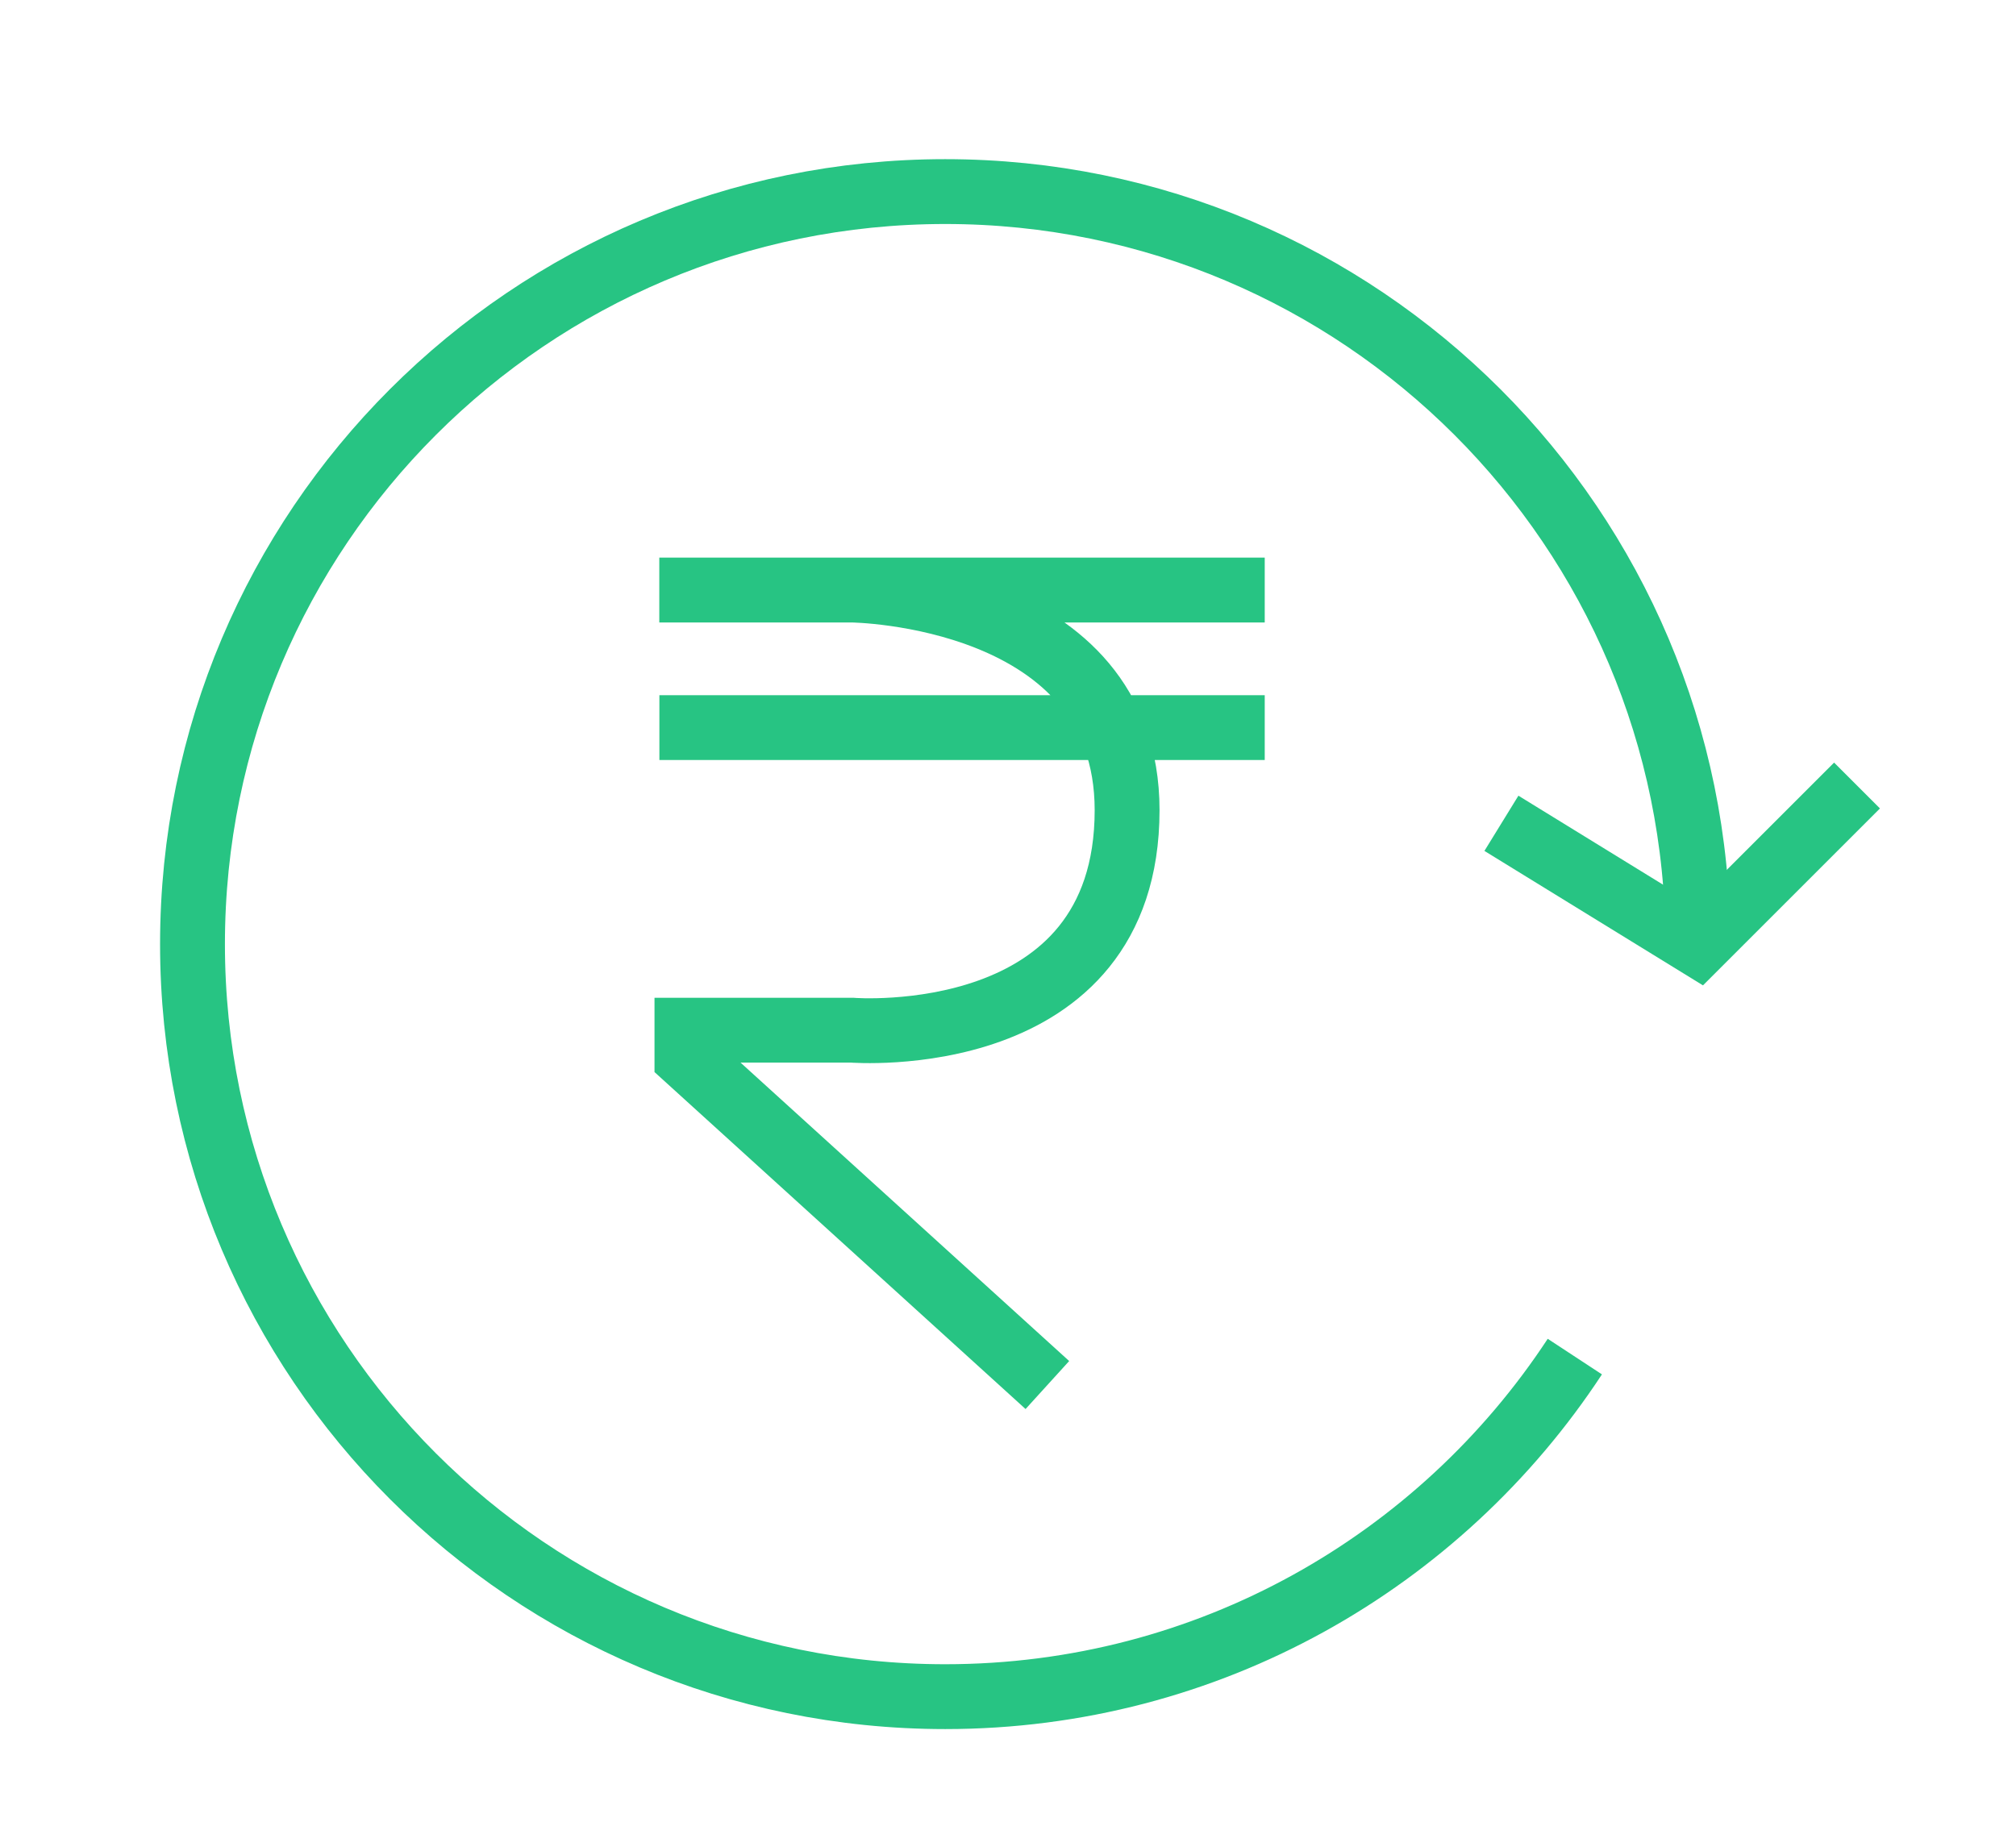 <svg xmlns="http://www.w3.org/2000/svg" width="46.625" height="42.25" viewBox="285.875 212.875 46.625 42.25"><path fill="none" stroke="#27C483" stroke-width="1.5" stroke-miterlimit="10" d="M322.297 244.258c-3.11 4.738-8.47 7.867-14.562 7.867-9.614 0-17.408-7.795-17.408-17.408 0-9.614 7.794-17.41 17.408-17.41s17.408 7.796 17.408 17.41"/><path fill="none" stroke="#27C483" stroke-width="1.5" stroke-miterlimit="10" d="M328.823 231.047l-3.674 3.674-4.55-2.8"/><g fill="none" stroke="#27C483" stroke-width="1.5" stroke-miterlimit="10"><path d="M310.098 244.916l-8.336-7.572v-.637h3.817s6.363.51 6.363-5.09c0-5.028-6.364-5.092-6.364-5.092h-4.455M301.125 226.525h14M301.125 229.707h14"/></g></svg>